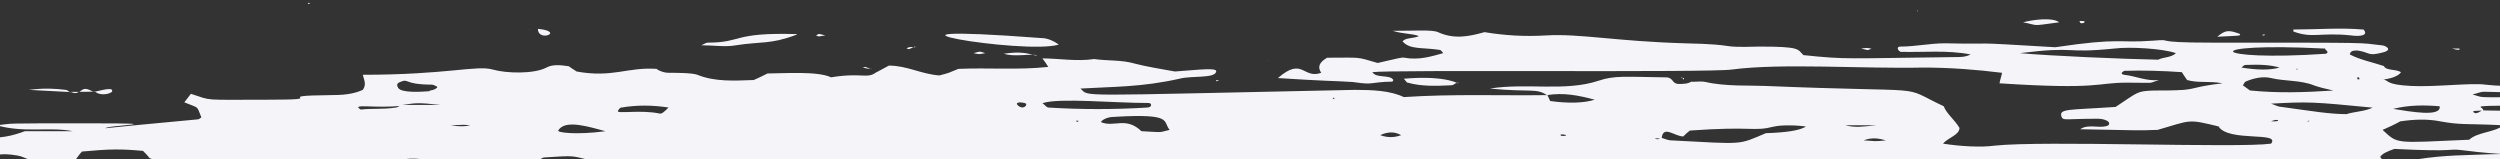 <?xml version="1.0" encoding="UTF-8"?>
<svg xmlns="http://www.w3.org/2000/svg" xmlns:inkscape="http://www.inkscape.org/namespaces/inkscape" xmlns:sodipodi="http://sodipodi.sourceforge.net/DTD/sodipodi-0.dtd" xmlns:svg="http://www.w3.org/2000/svg" version="1.1" viewBox="0 0 381.1 24.3">
  <rect x="0" y="0" width="381.1" height="24.3" fill="#333333" stroke="none"/>
  <defs>
    <style>
      .cls-1 {
        fill: #f5f4f9;
        stroke-width: 0px;
      }
    </style>
  </defs>
  <g id="Laag_1" data-name="Laag 1" sodipodi:docname="post-listing-top-border.svg">
    <g id="mask">
      <g id="mask0_2717_1857" data-name="mask0 2717 1857">
        <path id="path1" class="cls-1" d="M377.2,16.8c7.7.2,8.2-.1,22.2.7.3,0,.6.2.8.4-1.1.7-2.5.2-3.8.4-1.3.2-2.5.5-3.8.7-1.7.1-3.2-.8-5-.3-.2,0-.7.5-.2.8,1.3.6,3.3-.4,9,.5-.6,2.2-.6,1.5.4,2.5h-.1c-.4,1,.9,1.3,2.3,1.6-1.1.8-2.6.7-3.9.9-1.1.6.7.9.4,1.4-1.4.3-2.7-.3-3.9-.2-3.3.3-2.7,0-14.2-.4-.5,0-1,.2-1.6.3,1.3.8,2.8,1.1,4.3,1.1,5,0,9.9.5,14.9.1.9,0,1.9.1,3,.2.4.5.8,1,1.2,1.5,0,.1-.1.3-.2.3-3.2.4-3.3.3-3.8.6-1.2.7-.3,1.5.8,1.5,2.1,0,3.2-.2,4.5-.3,3.2.9,2.3.4,3.9,2.2,10.7,2,29.5.2,34,1.2,0,.8-.7,1.4-1.6,1.8-4.4,1.9-5.9.8-12.2,1.3-3.6.3-7.1-.5-10.9,0-.8,0-5.3-.4-8,0-6.9.7-9.5-.9-13,.2-4.5,1.3-9.5,1-14.1,1-11.5,0-8.3.3-10.8.3-5.6,0,.7-.6-11.3.6,1.6.5,3.5,0,5.2.6-.7.9,0,.6-2.6,1.4,0,0,.1.3.2.3,2.4.2,9.8.6,11.3,0-1.8-1-4.5,0-6.3-.9-.1-.3.1-.4.5-.5,4.7-1.1,7.8.6,11.3-.3.8,0,11.4,0,15.3.9-1.6.5-3.2.3-4.7.3-6.8.2-8-.4-9.6.3.3,0,.5.4.8.4,17.7,1.3,26.6,0,29,1.1,4.7,2.3,19.3.2,22.3,1.4-3.3.6-9.5-.3-19.5.4-3.5.2-40.6-.3-44.1-.3-.4-.3-.7-.6-1.1-1-12.7-1-10.2-1-16.9-.2-7.4-1.1-4-.5-8.4-.5-28.9-.2-22.9,0-26.9-.7-2.7.9-117.6-.4-119.1-.5-1.4-.2-3.5.7-6.2.3-3-.5-3.6,0-6.9,0-5-1.4-18.4-1.1-34.4-1.1-3.4,2,0,1.2-11.8,1.1-9.5,0-9.2-.8-17.8-1.7-1.1-.6-.9-1.1-.8-1.7h.3c0,0-.2,0-.2,0-1-.3-1.9-.3-2.6-.2.3.4.7.8,1,1.2.2.3-.4.7-.9.7-4-.2-8-.4-11.9-.6,1.8-1,4.5.2,6.6-1.5-.7-.3-1.5-.4-2.2-.2-7,1.5-11.2-.4-14.6,0-1.5.2-1.4-.5-7.9-.4-28.4.4-20.9,0-24.8,1.2-3.5-1.1-1.1-1-12.2-.9-1.3.4-.7,1.4-2.1,1.6-3.1.5-3.2-.3-4.6-1.3-2.2,0-4.5-.3-6.4-.9.5-.5,1.1-1,1.6-1.5,2.2-.9,4.8-.6,7-.6.9-.4,1.7-.7,2.2-1,2.1-.3,3,.7,4.3,1.1,6.8-.6,13.6-.8,20.5-.5.8.8,2.2.8,3.5.7l.3.2c-1.3-.4-.4-.9-3.9-.8-2.1-1.2-9.5,0-22.3-1.9-.8-1.2-.8-1-.2-1.1l-.3.2h-1.1c.8.6-1.8-1.5-5.7,0h0c-.7-.4-1.7-.4-2.6-.4-6.4-.4-5.9,2.4-8.2,1.5,0-.3-.2-.6-.2-1-.3,0-.5-.4-.9-.4-6.5-1.1-8.3.2-13-.3-3.8-.4-8,.3-14.3-.6-1.4-.2-33.6,0-33.8,0-9.7.7-10.4-1.4-16.8-1.4s-10.7-.1-16,.2c-2.7.1-8.3.3-8.8-1.3,1.1-1.7,11.2-.7,22.3-1.2,0-.2.3-.5.2-.6-1.6-1-1.9-.3-2.9-.3s-1.1-.2-.9-.7c2.8-1.1,6.1-1,9.3-.8,4.6.3,3.3.2,17.3-.2,6.4,2.3,22.7.8,23.5.8.2.3.3.6.5,1,3.5.5,8.3.5,11.9,0-1.1-2.6-1.1-2.2-.7-2.4v.2c-.8-.3-1.3-.6-2-.7-5.1-.9-4.6,1.7-9.7,2.1.2-.5.3-1.1.5-1.7-.8-.6-2.1-.1-3.1-.5-.7-.8-.7-1.1.2-1.4,2.3-.8,4.1-1.6,6.9-1.3,2.5.3,4.5-.2,6.4-.9h7.3c-3.5-.7-7.4.3-11.6-.9,2.9-.3,0-.3,14.1-.3s1.8.3,2.5.8c-.3,0-3.2.2,14-1.4.2,0,.3-.1.6-.3-.8-1.9-.2-1.3-2.6-2.3.3-.4.6-.8,1-1.3,3.4,1.1,1.5.9,11.7.9s-.2-.6,9.6-.7c1.7,0,3.4-.1,4.9-.8.6-.8.2-1.5,0-2.3,12.8,0,17.4-1.5,19.8-.8,2.1.6,6.3.7,8.2-.3.9-.5,2.1-.4,3.4-.2.3.2.7.5,1.2.8,5.5,1,7.7-.7,12.2-.4-.5-.3.6.6,1.8.6s3.6,0,4.4.3c2.7,1.1,5.7.9,8.6.8.7-.3,1.3-.6,2.1-1,2.4,0,7.7-.4,9.7.6h-.4.3c4.8-.8,5.6.3,7-.8q-.3.2,1.9-1c2.8,0,4.9,1.3,7.7,1.5,1.9-.5,1.1-.3,2.9-1,4.5-.2,9.1.2,13.7-.3-.3-.5-.6-.9-.9-1.3h-.1c2.6,0,5.3.5,8,.1,2,.3,4.2.1,6.2.7,1.9.5,4,.8,6.1,1.2,4-.3,6.4-.6,6.3,0-.2,1.1-3.7.6-5.6,1.1-5.8,1.3-10.1,1.2-15.1,1.5,1.5,1.3-2,1.1,41.8.2,2.7,0,5.4.1,7.5,1.1,7.4-.5,14.7-.2,21.9-.3.1.3.3.6.4.9,2.9.4,5.2.3,6.8-.2-2.6-.7-4.8-1.1-7.3-.7-1.6-1.1-2.5-.4-8.7-1,5.7-.9,11.5.5,16.6-1.2,2.4-.8,3.9-.6,10.5-.5.9.2.7.9,1.6,1,.8,0,1.5,0,2.1-.4-.3.2,1.2-.1,2.1.1,3,.7,6.9.5,9,.6,26.6,1.1,20.1-.3,27.3,3.1.4,1.1,1.7,2.1,2.4,3.3,0,1.1-1.8,1.5-2.5,2.4,2.6.4,5.7.6,7.9.3,7.4-.8,37,.4,42.1-.3,1.5-1.9-6.4-.2-8-2.6h.2c0-.1-.1,0-.1,0-4.9-1.2-4.2-1-9.4.5-3.3.1-2.1.1-11.8-.1,1.3-.9,3.1,0,4.3-.6.5-.6-.7-1-1.6-1-4.8,0-5.2.3-5.5-.2-.6-1.4,1-1.1,8.2-1.6,3.5-2.3,3.2-2.4,5.8-2.5,1.5,0,3.1,0,4.6-.1,2-.2,1.7-.5,5.9-1-2-.4-3.7,0-5.4-.5-.2-.3-.5-.7-.8-1.2-2.9-.2-6-.3-8.8-.2-.5.3-.5.5,0,.6,1.8.2,3.4,1,5.3.8-1.9.6-.2.4-4.9.4s-4,1.1-19.4.1c.1-.6.3-1.1.4-1.6-4-.5-8-.8-12-.8-9.2.2-21.7-.7-29.2.3-3.4.5-52.2,0-54.8.4.6,1,2.7.3,3.2,1.2-.3.5.4,0-3.4.5-1,.1-1.9-.1-2.8-.2-3.2-.2-3.6-.1-11.4-.6,3.8-3.3,3.8.2,6.6-.8-.6-.9-.3-1.6.9-2.3,5.3,0,4.3-.2,7.7.8,3.1-.7,3.7-.9,4.1-.8,2.2.4,4.1-.2,5.9-.7-.2-.2-.3-.5-.6-.5-2.6-.4-4.5,0-5.6-1.3.5-.6,1.7-.4,2.5-.8-1-.4-2.4-.3-4-.8,3.4,0,6-.2,6.9.2,2.4,1.1,4.6.7,7.1,0,3,.5,6.1.7,9.4.5,5.1-.3,10.7.9,21.1,1.2,8.9.2,4.5.7,11.4.5,6.3,0,5.8.4,6.7,1.3,6.7.7,6.3.5,23.2.3.8,0,1.5,0,2.3-.4-3.6-.7-7.2-.3-10.7-.4-.5-.3-.6-.8,0-.8,2.3,0,4.5-.5,6.8-.5,9.3.2,1.7-.3,16.8.6,10.1-1.5,9.4-.6,14.9-1,3.6-.3-.9.3,9,.3,25.6,0,22.1,0,25.8.4.6,0,1.9.7.2,1.1-2.3.6-1.9,0-3.8-.3-.6,0-1.1,0-1.2.6,1.5.8,3.5,1.2,5.3,1.8h-.1c.4.7,1.8.4,2.6.9-.3.5-1.2.9-2.5,1.1h-.2c.9.2.4.8,4.2,1,3.5.2,9.3-.5,11.3-.2,3.4.4,10.3.2,10,.8-.3.5,0,.5-5,.4-6.9-.1-4.5-.3-6.9.3.7.2,1.2.4,1.7.4,5.1.2,14.4-.8,24.4.3,0,1.3,1.5,1-13.7,1s-10.3,0-10.8.8c-.4,0-2.1-.1-1.3.3.3.2.9-.2,1.2-.4h-1.3ZM252,21q-.4-.3.1,0c.4.3.7.3,1.1,0,.5.1,1,.4,1.6.4,11.3.6,10.1.7,14.4-1.1,3.1-.1,5.1-.4,6.1-1-1-.2-3.7-.3-4.9,0-3.2.8-3-.1-12.8.6-.4.3-.7.6-1,.9-1.3,0-3.1-1.8-3.3.3h-1.3ZM33.8,25.7h2.1c1.6-.3-1.1-1.3-2.1,0h-1c-.8,0-.4.5,0,.5s.9-.2.9-.5h0ZM92.2,33.9c.7,0,.2,0,.3,1.3,0,.3.8.4,1.3.2.7-.3.8-.9.2-1.1-.2,0-1.8-.5-1.7-.4h-.1ZM385.2,20.8c1.8.3,5.4.9,4.8-.3-1.6-.2-3.3-.4-4.7.4q-.3.1,0,0h0ZM61.3,16.1c-3.8.5-8-.4-6.3.6,1.6-.2,3.4,0,5.3-.3.3,0,.6-.3.9-.4h6c-3.7-.4-3.7-.3-5.9,0ZM82.1,24.4c.8.3,1.6.6,2.6,1,1.7-.2,3.6-.4,5.5-.2.7,0,.7-.5,0-.7-3.2-.8-2.5-.8-7.2-.5-.3,0-.6.3-.9.4-1.3-.2-2.6-.2-3.8.1,1.7.5,1.9.5,3.7-.2h0ZM86.6,34.6c.2,0,.3.3-.6-.8-12,.5-10.6.3-6.3,1.1-.5.5-1.9.3-2.2.9.7.6,1.7.9,2.9.9,3.2,0,6.4,0,9.6-.2,0-.2,0-.4,0-.6,0,0-.3-.2-.4-.2-1.7.3-2.1-.8-3.2-1.1h0ZM381.6,19.1c-5.8-.3-6.3,0-9.6-.6-2-.4-4.1-.3-6.1,0-.9.5-1.8.9-2.7,1.3,2.4,2.2,1.7,2,13.2,1.5,1.3-1.2,3.9-1.1,5.2-2.2h0ZM11.5,24.6c2.3,2.9,11,1.7,14.3,1.6.3,0,.7-.4,1-.7-.9-1-2.8-.8-4-1.4-.3-.4-.7-.8-1-1.1-3.3-.3-5-.3-9.3.1-.4.4-.7.9-1.1,1.4h0ZM331.7,8.1c-2-.7-7-1-9.4-.7-7.9.8-5.5-.4-14.4.7,4.3.4,15.7.9,21.1,1,.7-.4,2-.3,2.7-1h0ZM343.1,13.8c4,.4,8.1.3,12.6,0-1.3-.3-2.2-.5-3-.8-2-.8-4.4-.6-6.5-1.1-1.2-.3-2.6,0-3.8.5-.3.1-.3.4-.5.6.3.2.7.5,1.1.8h0ZM158.9,15.7c.4.3.6.7,1,.7,5,.3,9.9.3,14.9,0,.9,0,.8-.7.3-.7-5.4,0-13.5-.8-16.1,0h0ZM362.8,23.9c.6.9,1.9,1.2,3.2.9,3.6-.9,7.4-1.1,11.1-1.2,7.3-.3,5.1.2-1.7-.7-2.5-.3-.6.3-10.4-.2-1.1.4-1.9.7-2.2,1.3h0ZM354.3,7.4c-19.5-1-17.6,2,.2.8.1,0,.4-.2.3-.3-.1-.2-.3-.3-.5-.6h0ZM361.6,16.4c-9.2-.9-9.8-.9-15.4-.6.6.2,1.1.5,1.6.5,4.4.6,7.3,1.1,9.9,1.1,1.2-.4,2.8-.4,4-1h-.1ZM170.1,17.8c-.9,0-1.8.2-2.3.8,2,.9,3.8-.9,6.2,1.4,3.7.2,2.5.2,4.3-.2-1.1-1.3.6-2.5-8.2-2h0ZM400.8,33.1c-.4-.3-.6-.8-1-.9-2-.4-4.1-.6-6.1,0-3.4,1.2-6,0-8.5.7,9.9,0,11.7.8,15.6,0v.2ZM65.7,26.3c-.5-2-.3-1.5-.7-1.9-3.4-.7-5.7.4-8,1.7,3.2.6,4.9.7,8.7.2h0ZM65.5,13.8c.6,0,1.4-.5,1.1-.6-.2-.1-.5-.3-.8-.3-4.3,0-3.4-1-4.8-.4-.6.2-.5.6-.3.9.5.8,3.5.6,4.8.5h0ZM316.7,39v.3c9.7,0,7.4.5,13.9-.2-6.1-.6-2.2,0-14,0h.1ZM102,16.4c-2.6-.4-5-.4-7.3,0-.2,0-.4.3-.5.5-.3.5,3.5-.2,6.3.4.4.1.7-.2,1.5-1h0ZM364.8,16.6c2.6.4,7.4,1.3,7.1-.4-2.4-.2-4.7-.2-7.1.4ZM92.3,20c-2.3-.6-6.2-1.9-7.2-.1-.2.3,2.7.7,7.2.1ZM295.6,40.8c-.9-.4,1.1-.3-11.3-.3,3.7.4,7.4,0,11.3.3ZM-46.6,26.1c.2.2.3.5.6.6,1.4.3,2.8.4,4.2,0,.4,0,.6-.6,0-.7-1.6-.3-3.2-.2-4.7.1h0ZM329.1,41.3c-1.3-.6-2.8-.8-4.2-1-.5,0-1.1,0-1.6.2-.4,0-.9.7-.3.8,5.6.5,4.3.3,6,0h.1ZM347.3,40.5c-2.3-.9-2.5-1-4.8-.5,1.5.6,3,.9,4.8.5ZM118.9,35.2c1.1-.2,1.3,0,1.7-.8,0-.3-1.9-.7-2.3-.8-.4,0-2.1.5-.7,1.1.4.2.9.3,1.3.4h0ZM355,26c-2.4-.1-5.8-.5-6.6.2,2.3.4,4.5,0,6.6-.2ZM347.5,10.3c-1.3-.4-3.1-.5-5.2-.4-.2,0-.4.2-.6.4,2.5.4,4.4.4,5.8,0h0ZM258.7,40.4c-1.1-.2-2.2-.4-3.3,0,1.1,0,2.2,0,3.3,0ZM281.3,19.1c1.6.4,2.6.2,4.7,0h-4.7ZM287.5,21.4c-1-.3-2.2-.5-3.4,0,2.1.1,1.3.2,3.4,0ZM344.9,38.5c-1.1-.3-2.2-.3-3.3,0,1.1.4,2.2.2,3.3,0ZM52.2,31.7c-1.2-.5-2.4-.6-3.7-.1,1.2.6,2.4.5,3.7.1ZM304.5,40.6c2.5.4,1.7.3,2.8,0-1-.3-.3-.4-2.8,0ZM210.4,20.6c1.1.4,2.1.4,3.2,0-1.1-.6-2.1-.5-3.2,0ZM68.7,19.1c1.3.2,2.2.2,3,0-1.3-.1-.5-.1-3,0ZM336.8,39.7c.9.4.5.4,1.6,0-1-.5-.6-.4-1.6,0ZM346.7,18.5c1.1,0,.5-.5-.5,0h.5ZM267,40.5c-1.3,0-1,0-1.3,0,.4,0,.9.2,1.3,0ZM156.4,16.1c0-.1.1-.2,0-.3-.3-.2-1.3-.3-1.4,0,0,.2.8,1,1.4.3ZM98.6,34.4c-1-.4-.3-.5-2.7,0,2.3.5,1.6.5,2.7,0ZM274.7,40.4c.3,0,.7.2,1,.2.5,0,.8,0,.6-.3-.3-.2-.9,0-1.6,0h0ZM299,40.5c1.3.2.9.2,1.4,0-.6-.2-.7-.4-1.4,0ZM367.7,43.3c.5.2.3.2.8,0-.4-.2-.2-.2-.8,0ZM279.7,40.6c0-.2.1,0-.4,0h.4ZM270.3,40.6c.5,0,.7,0,.3-.2h-.5s0,0,.1.2h.1ZM42.5,38.4c.4-.3.4-.2,0-.5-.4.3-.4.2,0,.5ZM237.9,20.5s0,.2.1.2c.5.1,1.2-.1.3-.2h-.4ZM352,18.5c0-.2.1-.1-.4,0h.4ZM359.4,12.1c.4,0,.3,0,.2-.3-.4,0-.3,0-.2.3ZM350.2,10.4c-.2.3-.3.2,0,.2v-.2ZM164.2,18.6c.3-.2.4-.2-.2-.2l.2.2ZM203.3,14.9c-.2.2-.3.1.1.2v-.2h-.1ZM404.5,43.3c-.4,0-.3,0-.3,0h.3Z"></path>
        <path id="path3" class="cls-1" d="M158.7,5.8q1.3,0,2.7,1c-5.2,1.6-34.5-3.4-2.7-1Z"></path>
        <path id="path6" class="cls-1" d="M121.4,5.3c-4,1.5-5.4,1-9.2,1.6-1.6.3-3.4,0-5.3,0,.5-.2.7-.4,1-.4,5.3,0,3.7-1.6,13.6-1.3h0Z"></path>
        <path id="path7" class="cls-1" d="M47,39.4c1.1-.7,1.9-.9,2.8-1.1.4.4.8.8,1.3,1.2,1.1,0,7.7,0,8.8.2,1.4.5-2.8.4-11.1.2-.5,0-1-.3-1.8-.5h0Z"></path>
        <path id="path8" class="cls-1" d="M-60,25.2c-3,.2-.9.4-11,0-5.4-.3,3.5-1.2,11-.5.4,0,.4.4,0,.6h0Z"></path>
        <path id="path9" class="cls-1" d="M360.3,4.5c.8.9-.5,1.1-1.9.9-4.7-.5-5.9.5-8.8-.6v-.3c3.6,0,7.1-.3,10.6,0h0Z"></path>
        <path id="path11" class="cls-1" d="M222.1,12.6c-.3.1-.5.4-.9.4-2.2.1-4.5.2-6.6-.4-.2,0-.3-.3-.6-.6,6.8-.6,8.7,1,8,.6h.1Z"></path>
        <path id="path13" class="cls-1" d="M390.1,13.6c4.1-.4,7.4-.4,10.1,0-3.3.4-4,.4-10.1,0Z"></path>
        <path id="path16" class="cls-1" d="M4.4,13.7c2.4-.3,4-.2,5.6,0,.3,0,.5.3.7.4.2-.1.9,0-6.3-.4Z"></path>
        <path id="path18" class="cls-1" d="M308.4,3.4c1.5-.4,4.5-.8,5.5,0-4.5.6-2.9.5-5.5,0Z"></path>
        <path id="path19" class="cls-1" d="M338,5.6c1.2-1,1.7-1.1,3.5-.4-.2.3.4.2-3.5.4Z"></path>
        <path id="path20" class="cls-1" d="M402.7,40.5c-1.5.5-2.7.4-4,0,1.3-.5,2.5-.4,4,0Z"></path>
        <path id="path21" class="cls-1" d="M158.1,8.4c-1.6-.2-3.3.3-5.1-.2,3.8-.6,4.6.5,5.1.2Z"></path>
        <path id="path23" class="cls-1" d="M17.1,13.9c0,.3-1.7.9-2.7,0-.5.4,2.9-.9,2.7,0Z"></path>
        <path id="path24" class="cls-1" d="M82,4.4c4.2.4,0,2.1,0,0h0Z"></path>
        <path id="path25" class="cls-1" d="M405,28.8c-2.4.3-1.7.3-2.6,0,1.1-.3.4-.4,2.6,0Z"></path>
        <path id="path28" class="cls-1" d="M38.5,31.9c-.9.5-2,.6-3.4.3.2,0,.5-.3.7-.3,2.9,0,3,.2,2.7,0h0Z"></path>
        <path id="path29" class="cls-1" d="M-14.9,22.1s0-.2.2-.2c.5-.2,1-.2,1.5,0,.6.3-.4.9-1.7.2h0Z"></path>
        <path id="path30" class="cls-1" d="M70.3,38.5c.5-.2,1-.2,1.5,0-.6.2-.2.2-1.5,0Z"></path>
        <path id="path31" class="cls-1" d="M65,38.5c-.8.2-.9.2-1.4,0,.6-.2.3-.2,1.4,0Z"></path>
        <path id="path34" class="cls-1" d="M148.4,8.1c1.2-.3.7-.3,1.8,0-1.2.2-.7.2-1.8,0Z"></path>
        <path id="path35" class="cls-1" d="M374.9,7.4c.2.2-.2.3-1.1,0,.1,0,.9,0,1.1,0Z"></path>
        <path id="path36" class="cls-1" d="M283.7,7.4c1.4-.2,1,0,1.6,0-.7.3-.3.3-1.6,0Z"></path>
        <path id="path37" class="cls-1" d="M125.8,5.4c-1.3.2-.9.2-1.4,0,.6-.3.2-.3,1.4,0Z"></path>
        <path id="path38" class="cls-1" d="M42.5,32.5c-.3,0-.5-.2-.7-.4.5-.3-.2-.2,2.5-.2-.3-.2-.2.6-1.8.5h0Z"></path>
        <path id="path40" class="cls-1" d="M40.9,33.7c-.5,0-.5,0,0,0h0Z"></path>
        <path id="path41" class="cls-1" d="M396.8,22.3c.3-.4.3-.7.9-.6.5.1.6.3,0,.4-1,.2-1.2,0-.9.2Z"></path>
        <path id="path43" class="cls-1" d="M12,14h.1c.8-.6.9-.6,2.2,0,.2-.1.5,0-2.3,0h0Z"></path>
        <path id="path44" class="cls-1" d="M185.4,12.2c.6.1.6,0,0,.2v-.2Z"></path>
        <path id="path46" class="cls-1" d="M132.8,10.5c-.4,0-.9-.1-1.3-.2.1,0,.3-.1.4-.1,1,.3.7.4,1,.3h0Z"></path>
        <path id="path48" class="cls-1" d="M139.4,7.1c-1,.5-.7.4-1.2.3.5-.5,1.7,0,1.2-.3Z"></path>
        <path id="path49" class="cls-1" d="M345.2,5.4c-.5,0-.5,0,0-.2v.2Z"></path>
        <path id="path50" class="cls-1" d="M81,4.4c-.6.2-.8.2,0,0h0Z"></path>
        <path id="path51" class="cls-1" d="M317,3.2c.1,0,.3,0,.4,0,.8,0,.2.5-.3.3v-.2h-.1Z"></path>
        <path id="path52" class="cls-1" d="M153.8,41.7q.2.2-.2.2l.2-.2Z"></path>
        <path id="path53" class="cls-1" d="M12,14c-.4.3-.8.2-1.2,0h-.1c1.7,0,1.4,0,1.3,0h0Z"></path>
        <path id="path54" class="cls-1" d="M222.2,12.7c.2-.3.3-.3-.1,0h.1Z"></path>
        <path id="path55" class="cls-1" d="M256.7,11.9h-.4c0-.2.2-.1.3.2h.1v-.2Z"></path>
        <path id="path56" class="cls-1" d="M362.4,10c0-.2.1-.2-.1,0h.1Z"></path>
        <path id="path57" class="cls-1" d="M193.4,9.2c-.2.2-.3.2,0,0h0Z"></path>
        <path id="path58" class="cls-1" d="M99.3,9.9c.2-.2.3-.2,0,0h0Z"></path>
        <path id="path59" class="cls-1" d="M193.5,9.2q.2-.2,0,0h0Z"></path>
        <path id="path60" class="cls-1" d="M139.5,7.2c.3-.3.4-.2-.1,0h.1Z"></path>
        <path id="path61" class="cls-1" d="M292.2,1.6c.2.2.2.3.1,0h-.1Z"></path>
        <path id="path62" class="cls-1" d="M47.1.4c.2.3.2.2-.2.2,0,0,.2-.2.2-.2Z"></path>
        <path id="path63" class="cls-1" d="M86.6,34.6c0,0-.3.2-.4.3.2-.4.8,0,.4-.3Z"></path>
        <path id="path185" class="cls-1" d="M-78.8,28.9c0,.9.3,1.3,0,1.5-.4.4,0-1.2,0-1.5Z"></path>
        <path id="path243" class="cls-1" d="M431,38.3c-.3-.6-.3-1.3-.2-2,0-.2.2-.3.3-.5.1-.2.4,1.5,0,2.5h0Z"></path>
        <path id="path259" class="cls-1" d="M437.8,60.5c-.2,0-.1.2-.1-.2v.2h.1Z"></path>
      </g>
    </g>
  </g>
</svg>
